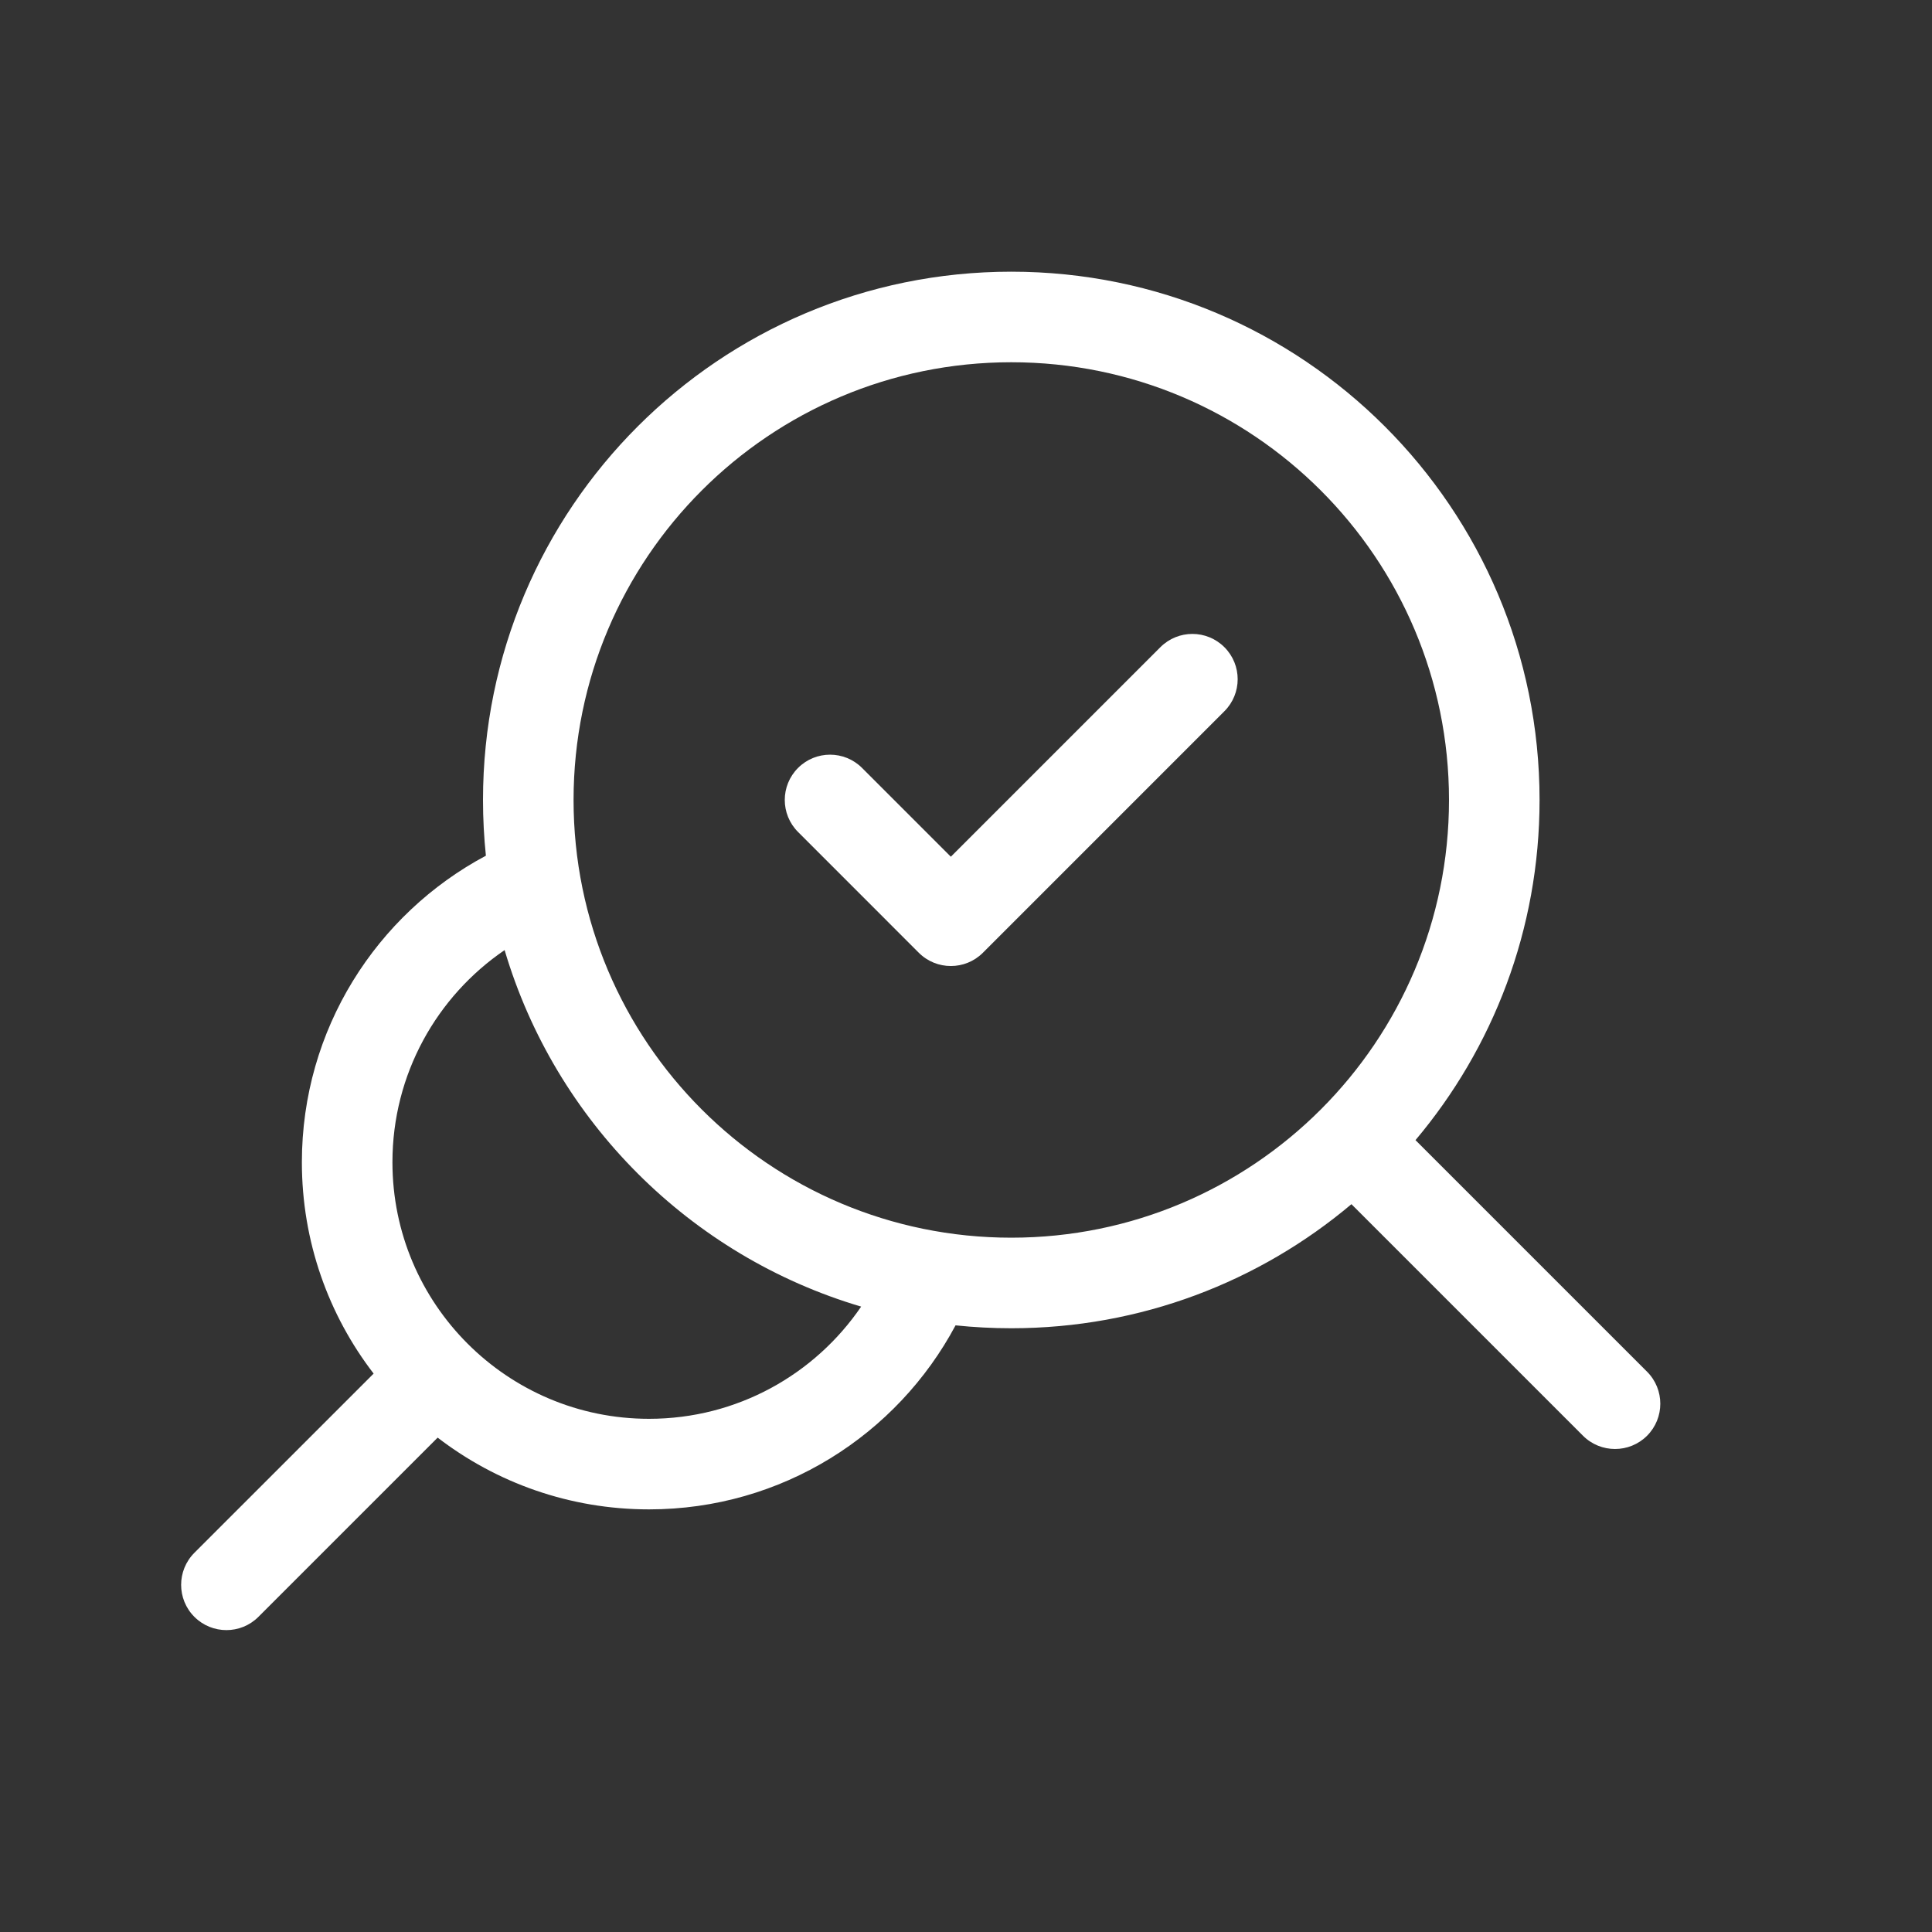 <svg width="64" height="64" viewBox="0 0 64 64" fill="none" xmlns="http://www.w3.org/2000/svg">
<rect x="0" y="0" width="64" height="64" fill="#333333" stroke="none"/>
<path d="M40.56 23.56C41.146 22.974 41.146 22.025 40.56 21.439C39.974 20.853 39.025 20.853 38.439 21.439L31.498 28.38L28.557 25.439C27.971 24.853 27.022 24.853 26.436 25.439C25.85 26.025 25.85 26.974 26.436 27.56L30.437 31.562C31.023 32.147 31.973 32.147 32.559 31.562L40.56 23.56Z" fill="white"/>
<path fill-rule="evenodd" clip-rule="evenodd" d="M33.5 9C23.835 9 16 16.835 16 26.5C16 27.123 16.033 27.739 16.096 28.346C12.469 30.28 10 34.102 10 38.5C10 41.135 10.886 43.563 12.377 45.502L6.439 51.439C5.854 52.025 5.854 52.975 6.439 53.56C7.025 54.146 7.975 54.146 8.561 53.56L14.498 47.623C16.437 49.114 18.865 50 21.5 50C25.898 50 29.719 47.531 31.654 43.904C32.261 43.967 32.876 44 33.5 44C37.792 44 41.724 42.455 44.768 39.89L52.439 47.561C53.025 48.146 53.975 48.146 54.561 47.561C55.146 46.975 55.146 46.025 54.561 45.439L46.89 37.768C49.455 34.724 51 30.793 51 26.5C51 16.835 43.165 9 33.5 9ZM19 26.5C19 18.492 25.492 12 33.5 12C41.508 12 48 18.492 48 26.5C48 34.508 41.508 41 33.5 41C25.492 41 19 34.508 19 26.5ZM13 38.5C13 35.579 14.473 33.003 16.716 31.473C18.393 37.139 22.861 41.607 28.527 43.283C26.997 45.527 24.421 47 21.5 47C16.806 47 13 43.194 13 38.5Z" fill="white"/>
</svg>
